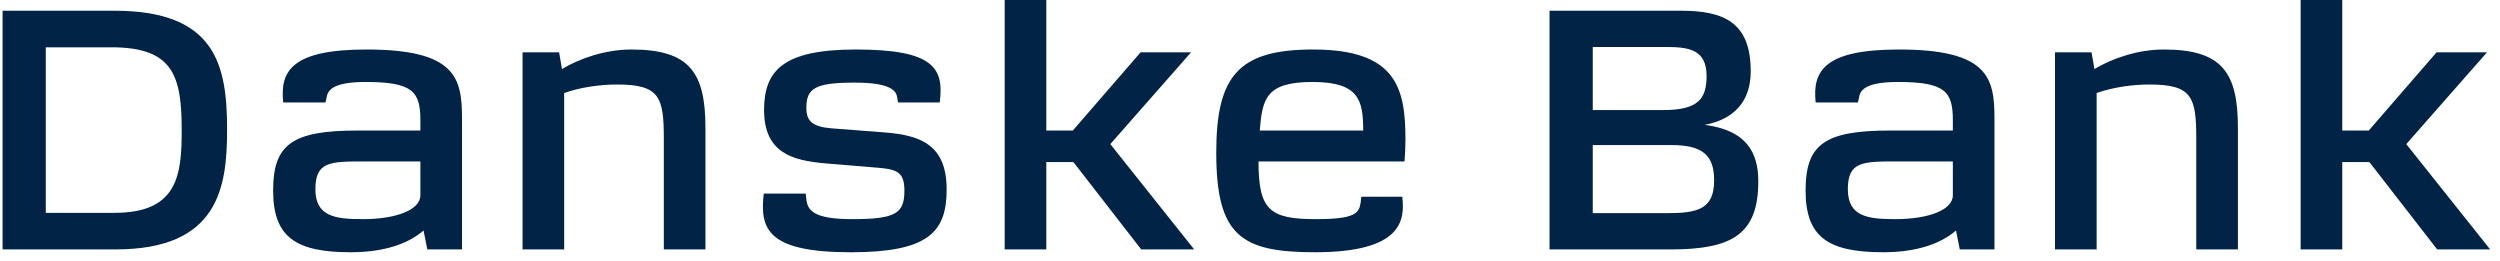 <svg width="201" height="21" viewBox="0 0 201 21" fill="none" xmlns="http://www.w3.org/2000/svg">
<g clip-path="url(#clip0_1504_9880)">
<path d="M18.258 10.445C18.258 15.11 17.549 20.053 9.284 20.053H0.208V0.862H9.208C17.396 0.862 18.258 5.298 18.258 10.445ZM14.608 10.496C14.608 6.16 13.974 3.803 8.98 3.803H3.681V17.112H9.208C14.304 17.112 14.608 14.045 14.608 10.496Z" fill="#002346"/>
<path d="M37.146 9.507V20.053H34.357L34.053 18.532C32.886 19.546 30.985 20.281 28.196 20.281C23.734 20.281 21.96 19.039 21.96 15.312C21.96 11.611 23.481 10.495 28.729 10.495H33.799V9.659C33.799 7.352 33.165 6.591 29.388 6.591C26.878 6.591 26.371 7.2 26.27 7.783L26.168 8.239H22.771C22.492 5.679 23.506 3.98 29.464 3.98C36.638 3.98 37.145 6.262 37.145 9.507H37.146ZM25.357 15.211C25.357 17.416 26.954 17.619 29.185 17.619C31.771 17.619 33.799 16.91 33.799 15.693V12.98H29.312C26.549 12.98 25.357 12.98 25.357 15.211Z" fill="#002346"/>
<path d="M44.954 4.208L45.182 5.552C46.526 4.741 48.605 3.98 50.759 3.98C55.424 3.98 56.717 5.805 56.717 10.267V20.053H53.371V11.18C53.371 7.833 53.066 6.794 49.619 6.794C48.199 6.794 46.652 7.022 45.359 7.478V20.053H42.013V4.208H44.954Z" fill="#002346"/>
<path d="M61.407 15.566H64.779L64.829 16.023C64.931 16.885 65.362 17.62 68.506 17.62C72.004 17.62 72.714 17.163 72.714 15.338C72.714 13.893 72.182 13.614 70.61 13.487L66.325 13.133C63.689 12.904 61.432 12.271 61.432 8.848C61.432 5.679 62.954 3.98 68.81 3.98C75.122 3.98 75.908 5.502 75.553 8.24H72.207L72.131 7.834C72.055 7.175 71.345 6.642 68.709 6.642C65.54 6.642 64.83 7.099 64.83 8.671C64.83 9.71 65.286 10.192 66.858 10.319L71.142 10.648C74.108 10.876 76.111 11.713 76.111 15.237C76.111 18.659 74.641 20.282 68.404 20.282C61.686 20.282 61.077 18.406 61.407 15.566Z" fill="#002346"/>
<path d="M84.122 0V10.496H86.252L91.702 4.208H95.759L89.269 11.586L96.012 20.053H91.753L86.302 13.031H84.122V20.053H80.776V0H84.122Z" fill="#002346"/>
<path d="M112.922 12.98H101.184C101.184 16.884 102.071 17.619 105.798 17.619C108.967 17.619 109.271 17.138 109.398 16.276L109.449 15.819H112.744C112.947 17.645 112.82 20.281 105.722 20.281C99.789 20.281 97.787 18.963 97.787 12.27C97.787 6.084 99.587 3.98 105.57 3.98C112.263 3.98 112.998 7.073 112.998 11.231C112.998 11.788 112.972 12.447 112.922 12.98L112.922 12.98ZM105.519 6.591C101.767 6.591 101.488 7.96 101.285 10.495H109.601C109.601 8.036 109.246 6.591 105.519 6.591Z" fill="#002346"/>
<path d="M141.367 14.577C141.367 18.811 139.288 20.053 134.344 20.053H124.583V0.862H135.155C138.603 0.862 140.758 1.8 140.758 5.729C140.758 8.113 139.465 9.583 137.057 10.039C140.403 10.47 141.367 12.245 141.367 14.577ZM137.209 6.11C137.209 3.98 135.789 3.777 133.913 3.777H128.057V8.848H133.736C136.575 8.848 137.209 7.91 137.209 6.11ZM137.817 14.501C137.817 12.473 136.879 11.662 134.369 11.662H128.057V17.138H134.04C136.499 17.138 137.817 16.808 137.817 14.501L137.817 14.501Z" fill="#002346"/>
<path d="M160.355 9.507V20.053H157.566L157.262 18.532C156.096 19.546 154.194 20.281 151.406 20.281C146.944 20.281 145.169 19.039 145.169 15.312C145.169 11.611 146.69 10.495 151.938 10.495H157.009V9.659C157.009 7.352 156.375 6.591 152.597 6.591C150.087 6.591 149.58 7.2 149.479 7.783L149.378 8.239H145.98C145.701 5.679 146.716 3.98 152.673 3.98C159.848 3.98 160.355 6.262 160.355 9.507H160.355ZM148.566 15.211C148.566 17.416 150.164 17.619 152.395 17.619C154.981 17.619 157.009 16.91 157.009 15.693V12.98H152.521C149.758 12.98 148.566 12.98 148.566 15.211Z" fill="#002346"/>
<path d="M168.163 4.208L168.391 5.552C169.735 4.741 171.814 3.98 173.969 3.98C178.634 3.98 179.927 5.805 179.927 10.267V20.053H176.58V11.18C176.58 7.833 176.276 6.794 172.828 6.794C171.408 6.794 169.862 7.022 168.569 7.478V20.053H165.222V4.208H168.163Z" fill="#002346"/>
<path d="M188.318 0V10.496H190.447L195.898 4.208H199.954L193.464 11.586L200.208 20.053H195.949L190.498 13.031H188.318V20.053H184.971V0H188.318Z" fill="#002346"/>
</g>
<defs>
<clipPath id="clip0_1504_9880">
<rect width="200" height="20.312" fill="white" transform="translate(0.208)"/>
</clipPath>
</defs>
</svg>
